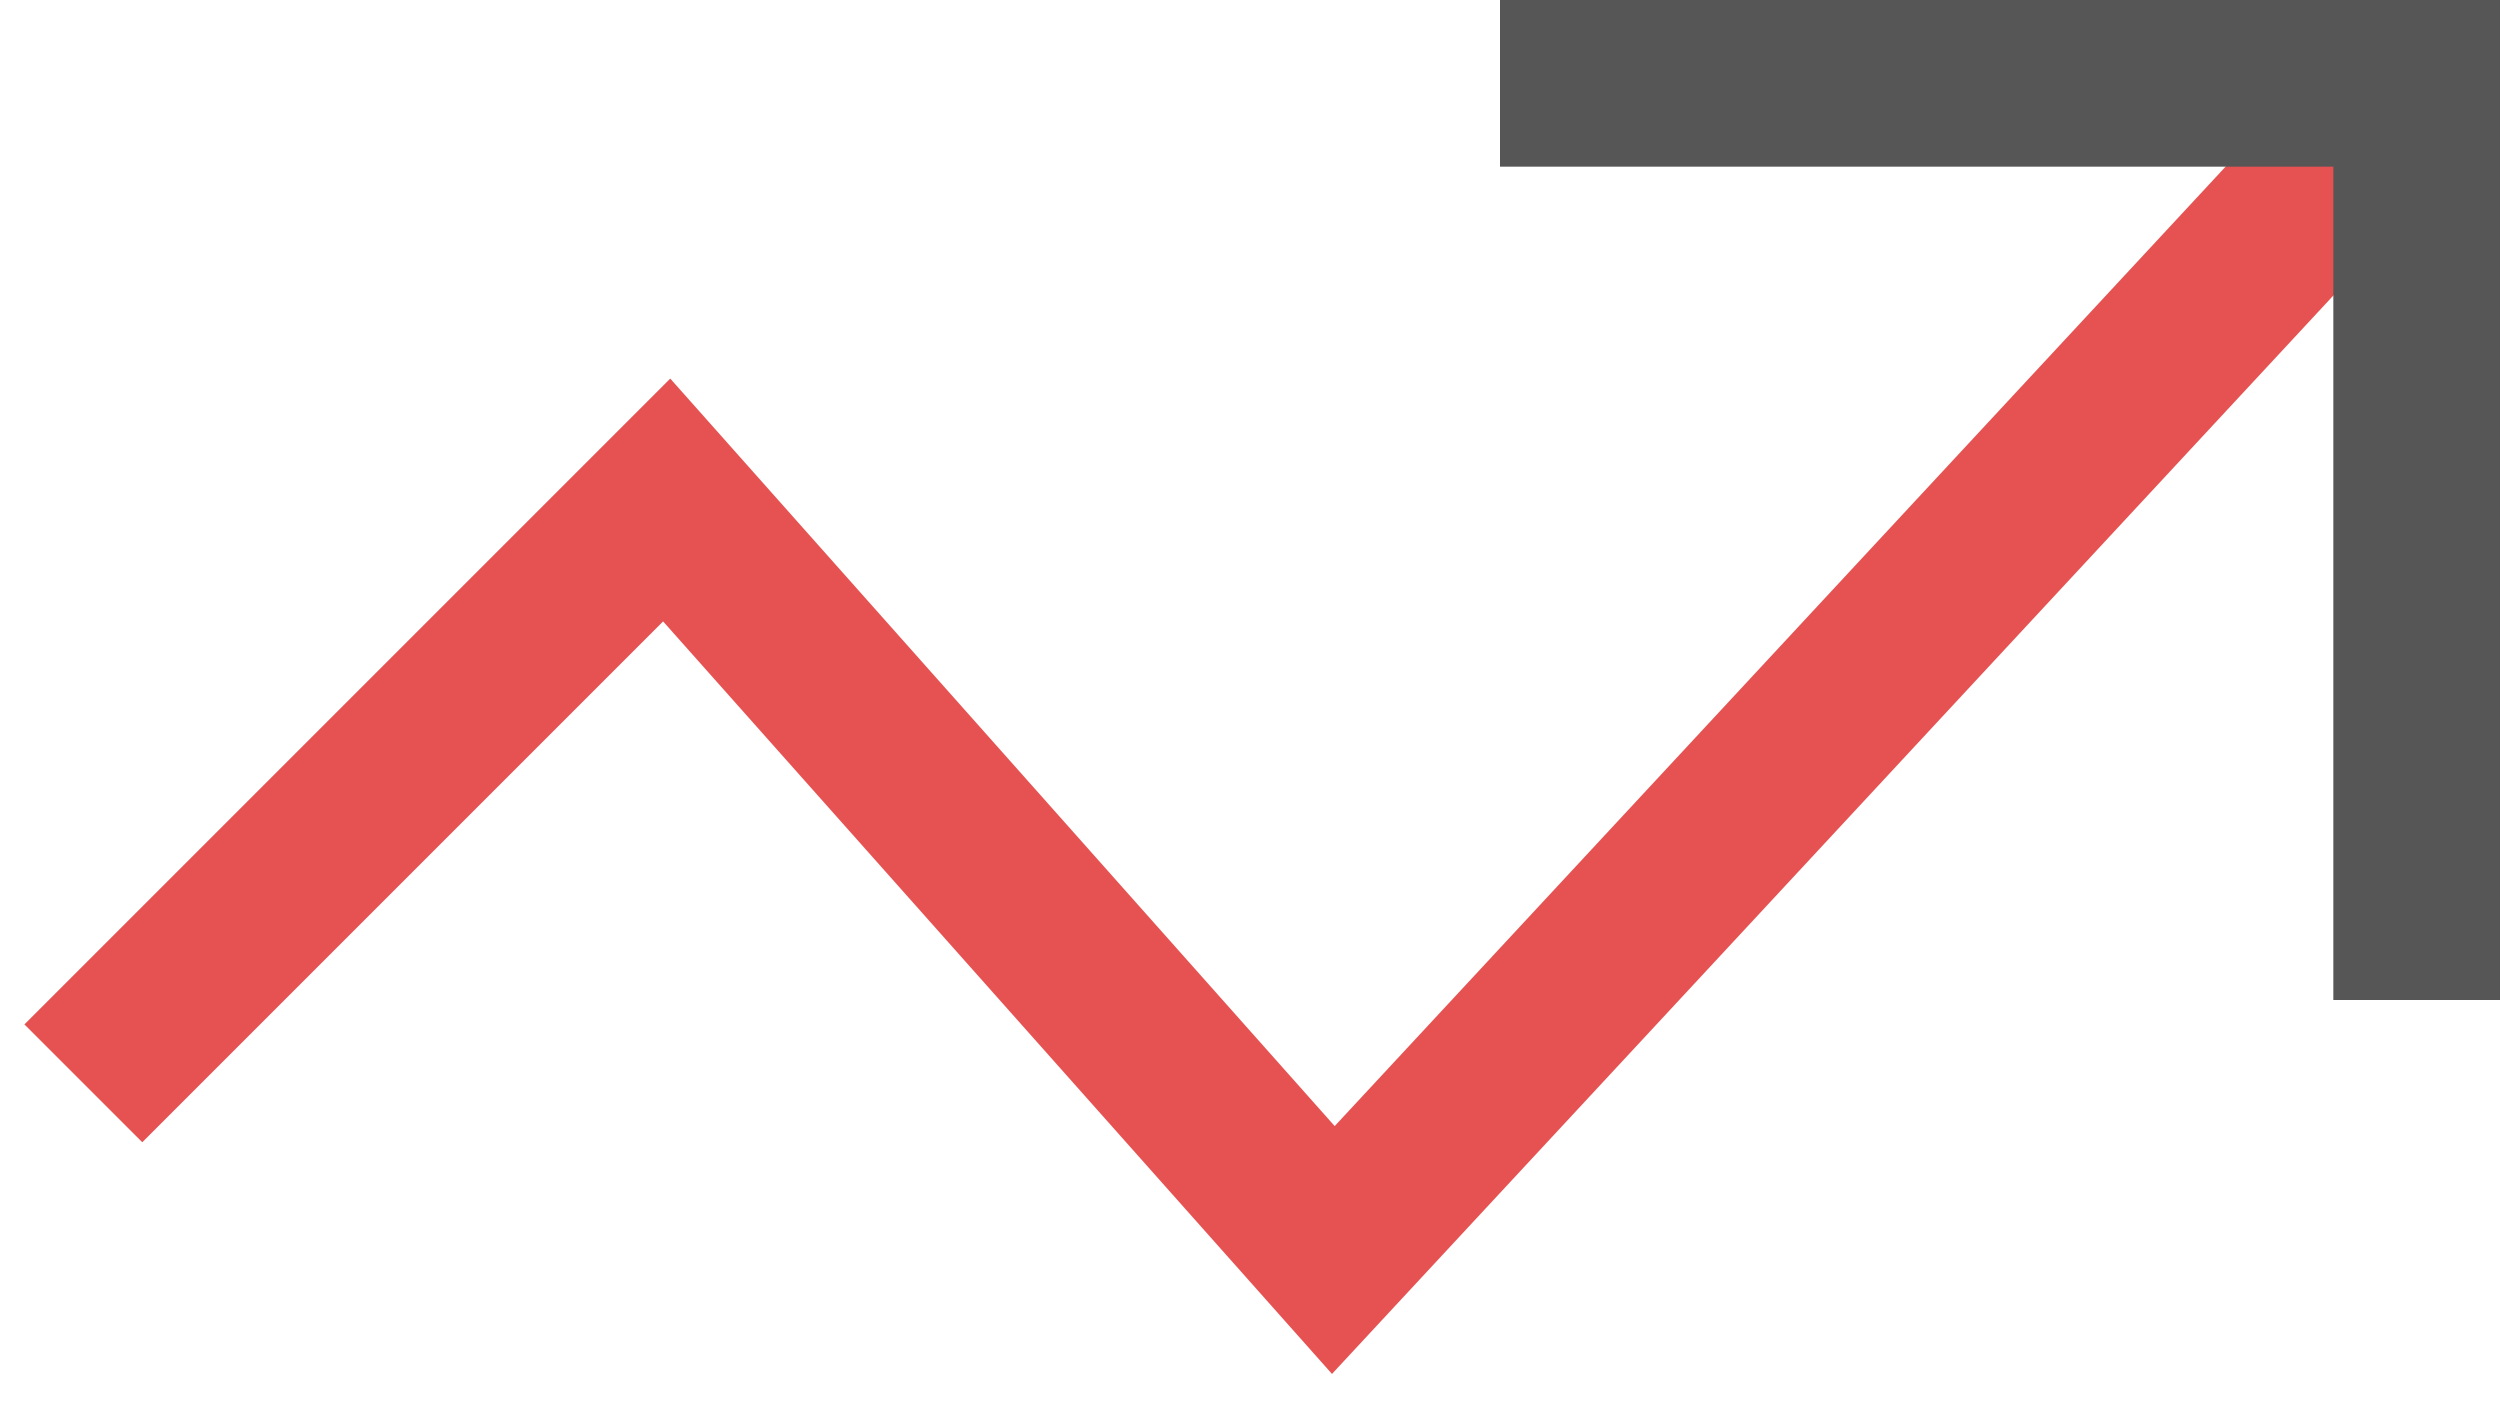 <?xml version="1.0" encoding="UTF-8"?>
<svg width="30px" height="17px" viewBox="0 0 30 17" version="1.1" xmlns="http://www.w3.org/2000/svg" xmlns:xlink="http://www.w3.org/1999/xlink">
    <title>a-icon__trend-up</title>
    <g id="High-Fidelity" stroke="none" stroke-width="1" fill="none" fill-rule="evenodd">
        <g id="XL-Desktop---Full-Service---v02" transform="translate(-778, -2913)" stroke-width="2">
            <g id=".o-features__fos-xl" transform="translate(359, 2739)">
                <g id=".m-features__grid3x2" transform="translate(3, 168)">
                    <g id=".m-feature--icon" transform="translate(417, 1)">
                        <g id=".a-icon__trend-up" transform="translate(0, 6)">
                            <polyline id="Path" stroke="#E65151" points="28 0 15 14 7 5 0 12"></polyline>
                            <polyline id="Path" stroke="#565656" stroke-linecap="square" points="18 0 28 0 28 10"></polyline>
                        </g>
                    </g>
                </g>
            </g>
        </g>
    </g>
</svg>